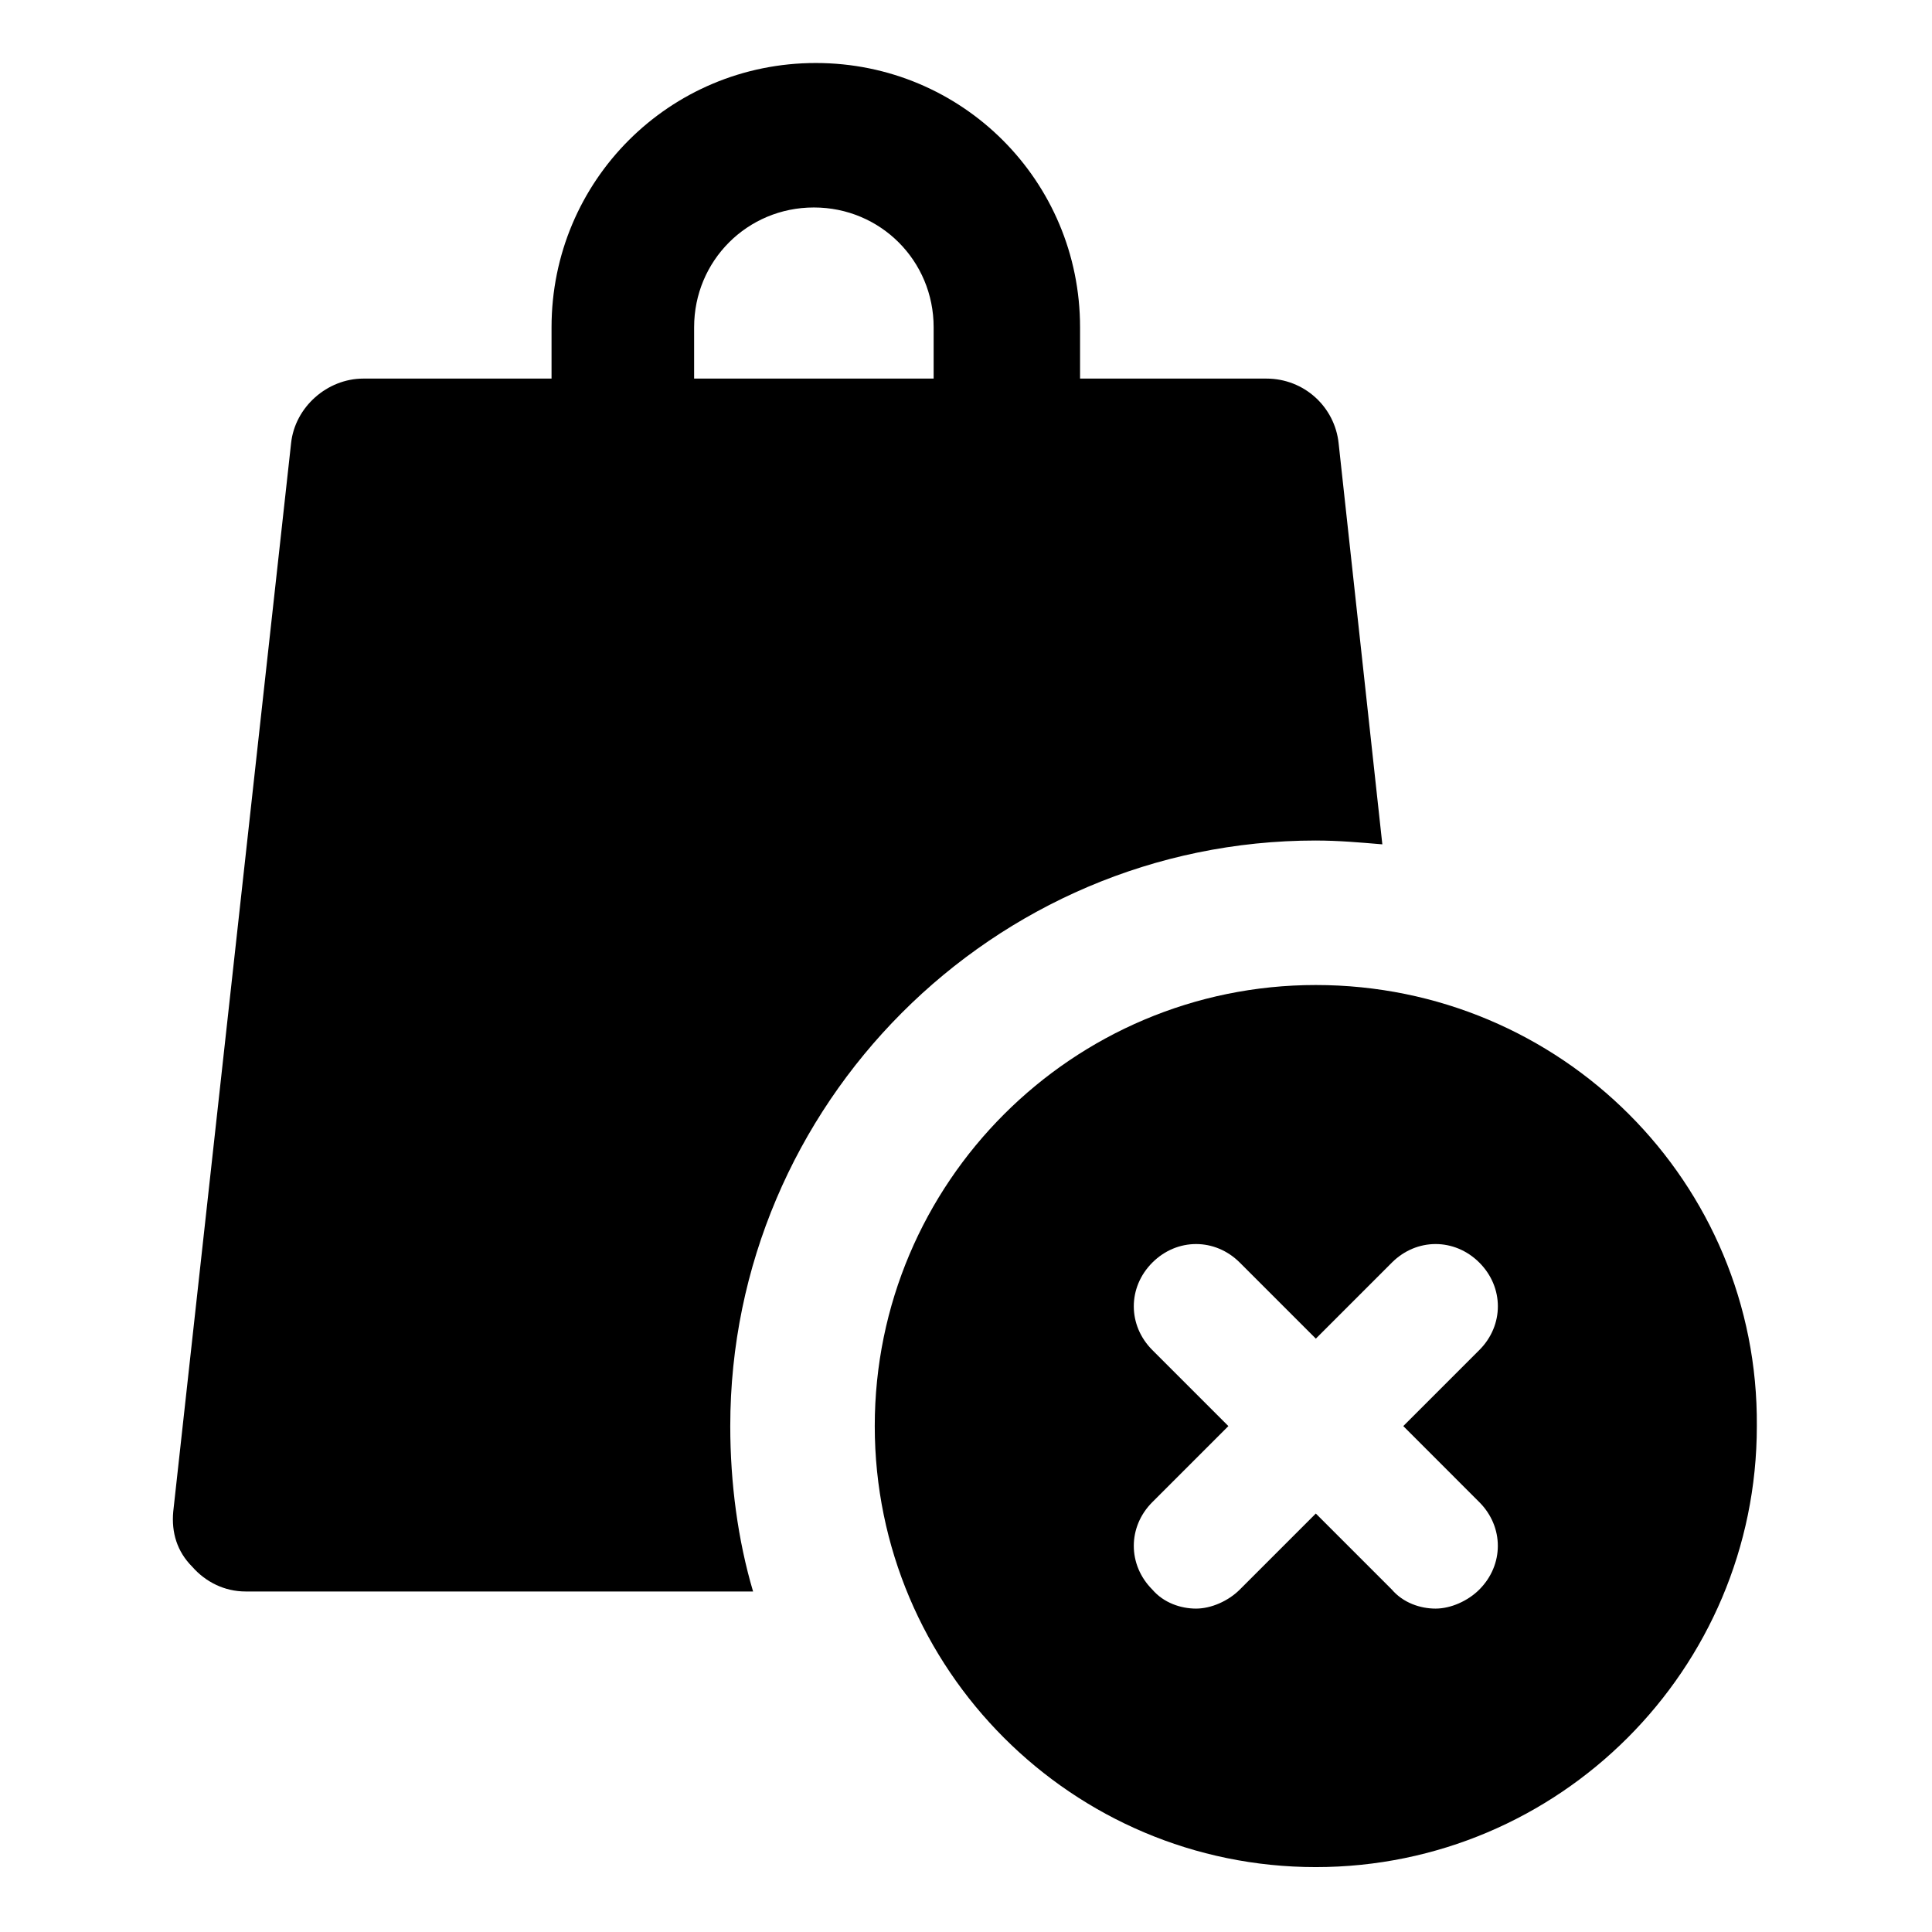 <?xml version="1.0" encoding="UTF-8"?>
<!-- Uploaded to: ICON Repo, www.svgrepo.com, Generator: ICON Repo Mixer Tools -->
<svg fill="#000000" width="800px" height="800px" version="1.1" viewBox="144 144 512 512" xmlns="http://www.w3.org/2000/svg">
 <g>
  <path d="m492.7 366.75c6.047 0 11.586 0.504 17.633 1.008l-11.586-106.3c-1.008-9.574-9.07-17.129-19.145-17.129h-49.375v-13.602c0-38.793-31.234-70.031-70.031-70.031-38.793 0-70.031 31.234-70.031 70.031v13.602h-49.879c-9.574 0-18.137 7.559-19.145 17.129l-31.23 283.14c-0.504 5.543 1.008 10.578 5.039 14.609 3.527 4.031 8.566 6.551 14.105 6.551h134.52c-4.031-13.602-6.047-28.719-6.047-43.832 0.004-85.145 69.527-155.18 155.18-155.18zm-164.75-136.03c0-17.633 14.105-31.738 31.738-31.738 17.633 0 31.738 14.105 31.738 31.738v13.602h-63.477z"/>
  <path d="m492.7 405.04c-64.488 0-116.88 52.395-116.88 116.88s52.395 116.88 116.88 116.88 116.88-52.395 116.88-116.88c0.504-64.484-51.891-116.88-116.88-116.88zm43.328 137.04c6.551 6.551 6.551 16.625 0 23.176-3.023 3.023-7.559 5.039-11.586 5.039-4.031 0-8.566-1.512-11.586-5.039l-20.152-20.152-20.152 20.152c-3.023 3.023-7.559 5.039-11.586 5.039-4.031 0-8.566-1.512-11.586-5.039-6.551-6.551-6.551-16.625 0-23.176l20.152-20.152-20.152-20.152c-6.551-6.551-6.551-16.625 0-23.176 6.551-6.551 16.625-6.551 23.176 0l20.152 20.152 20.152-20.152c6.551-6.551 16.625-6.551 23.176 0 6.551 6.551 6.551 16.625 0 23.176l-20.152 20.152z"/>
 </g>
</svg>